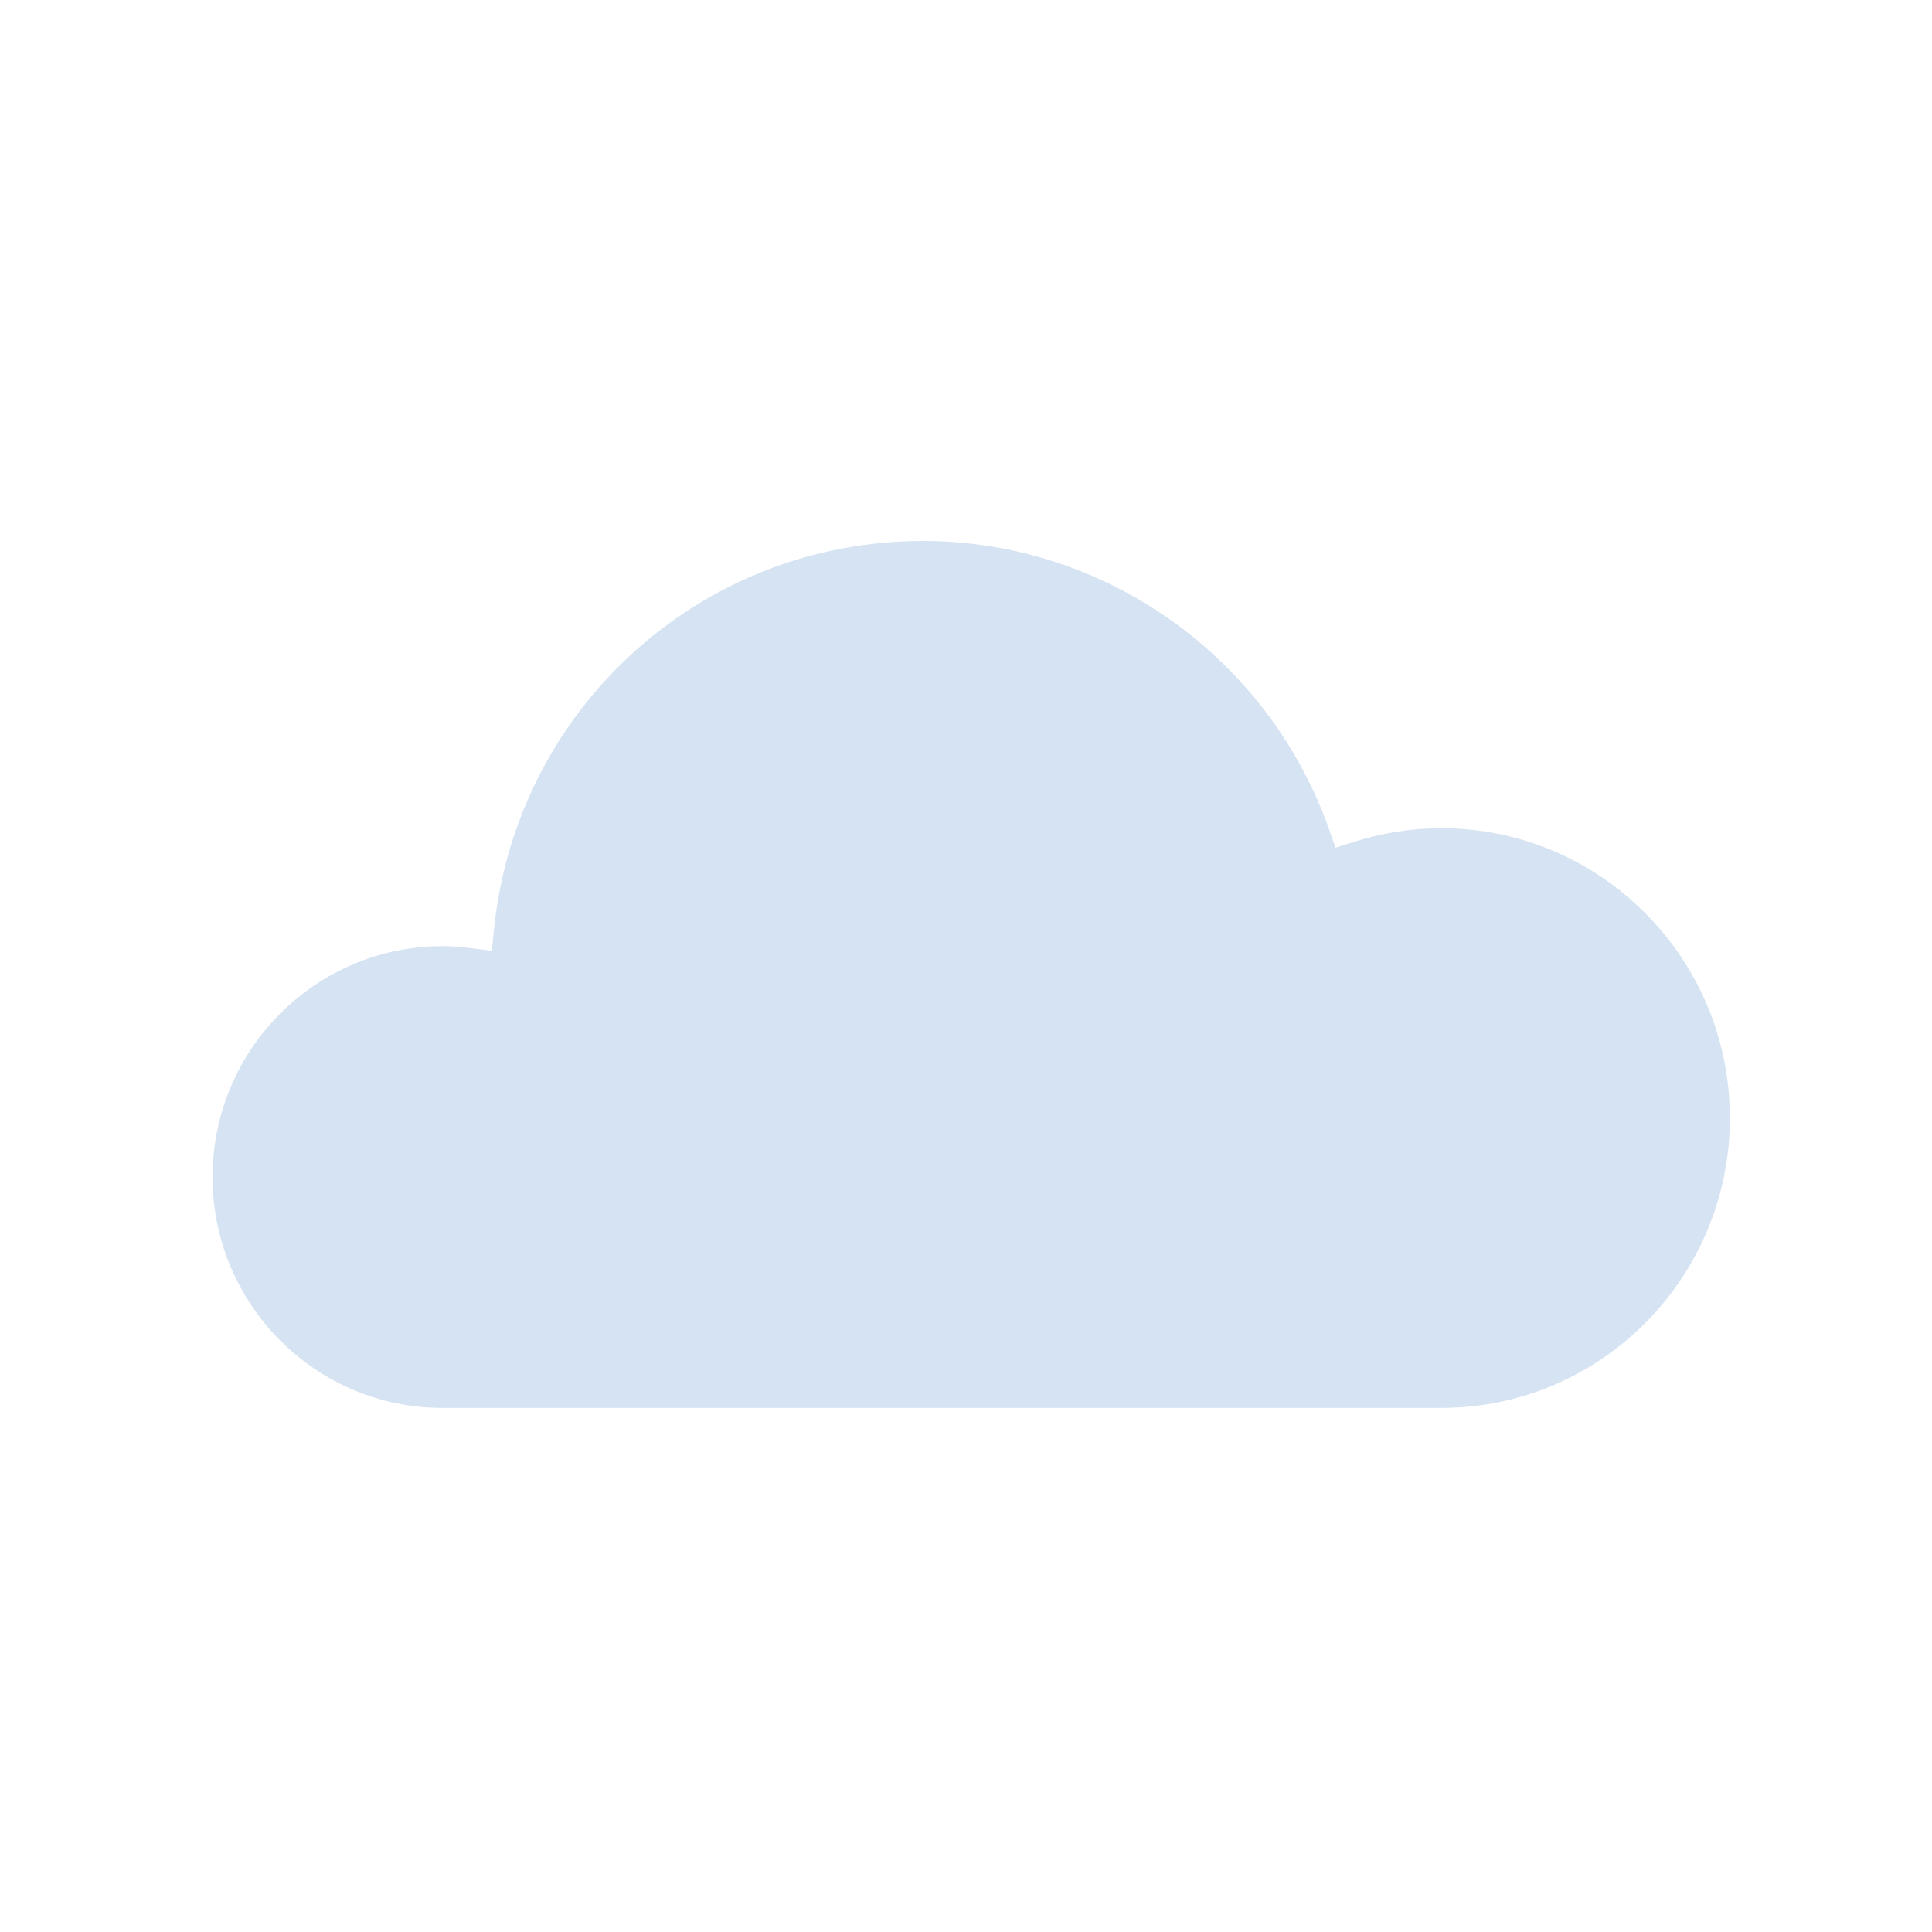 <svg width="100" height="100" viewBox="0 0 100 100" fill="none" xmlns="http://www.w3.org/2000/svg">
<path fill-rule="evenodd" clip-rule="evenodd" d="M22.895 48.973C16.337 48.973 11 54.334 11 60.924C11 67.511 16.337 72.873 22.895 72.873H74.61C82.843 72.873 89.538 66.143 89.538 57.871C89.538 49.599 82.843 42.869 74.61 42.869C73.078 42.869 71.555 43.107 70.087 43.572L69.13 43.878L68.792 42.926C65.632 33.998 57.184 28 47.774 28C36.269 28 26.721 36.662 25.562 48.147L25.455 49.211L24.399 49.08C23.814 49.006 23.336 48.973 22.895 48.973Z" fill="#D6E3F2"/>
</svg>
